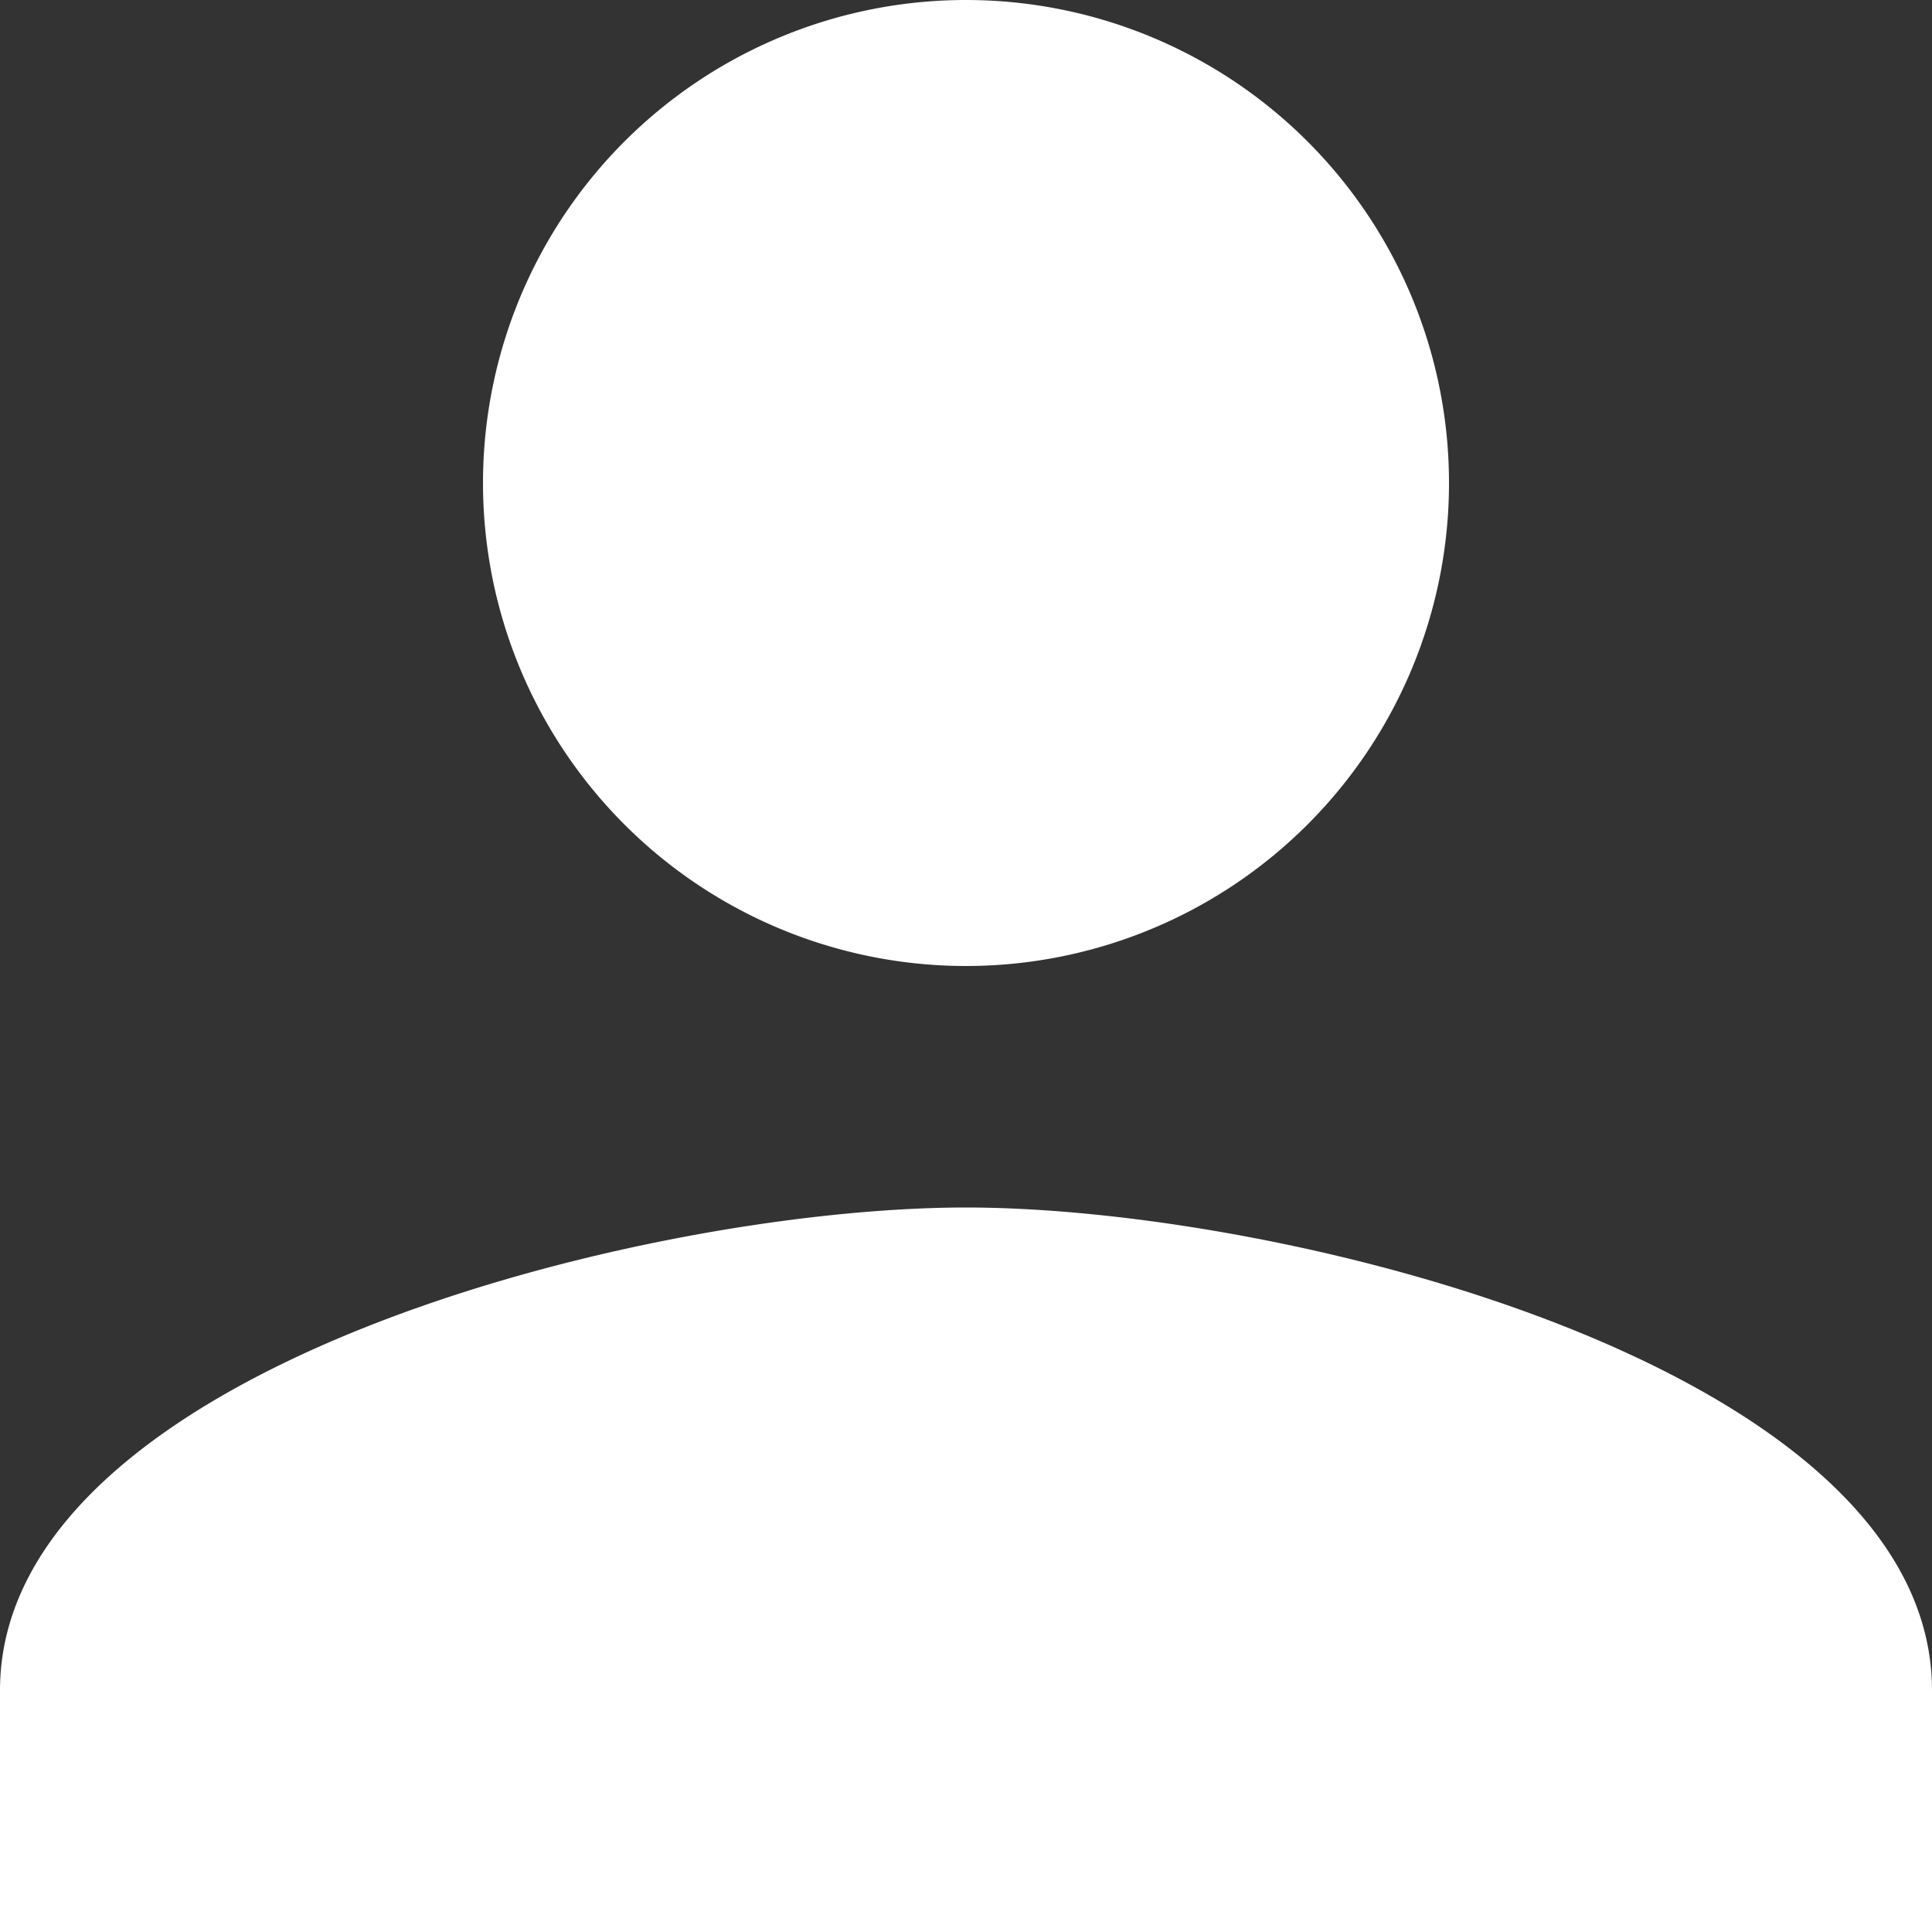 <svg xmlns="http://www.w3.org/2000/svg" width="16" height="16" viewBox="0 0 16 16">
  <rect x="0" y="0" width="16" height="16" fill="#333333" stroke="none"/>
  <defs>
    <style>
      .cls-1 {
        fill: #fff;
      }
    </style>
  </defs>
  <path id="ic_person_24px" class="cls-1" d="M12,12A4,4,0,1,0,8,8,4,4,0,0,0,12,12Zm0,2c-2.67,0-8,1.34-8,4v2H20V18C20,15.34,14.67,14,12,14Z" transform="translate(-4 -4)"/>
</svg>
